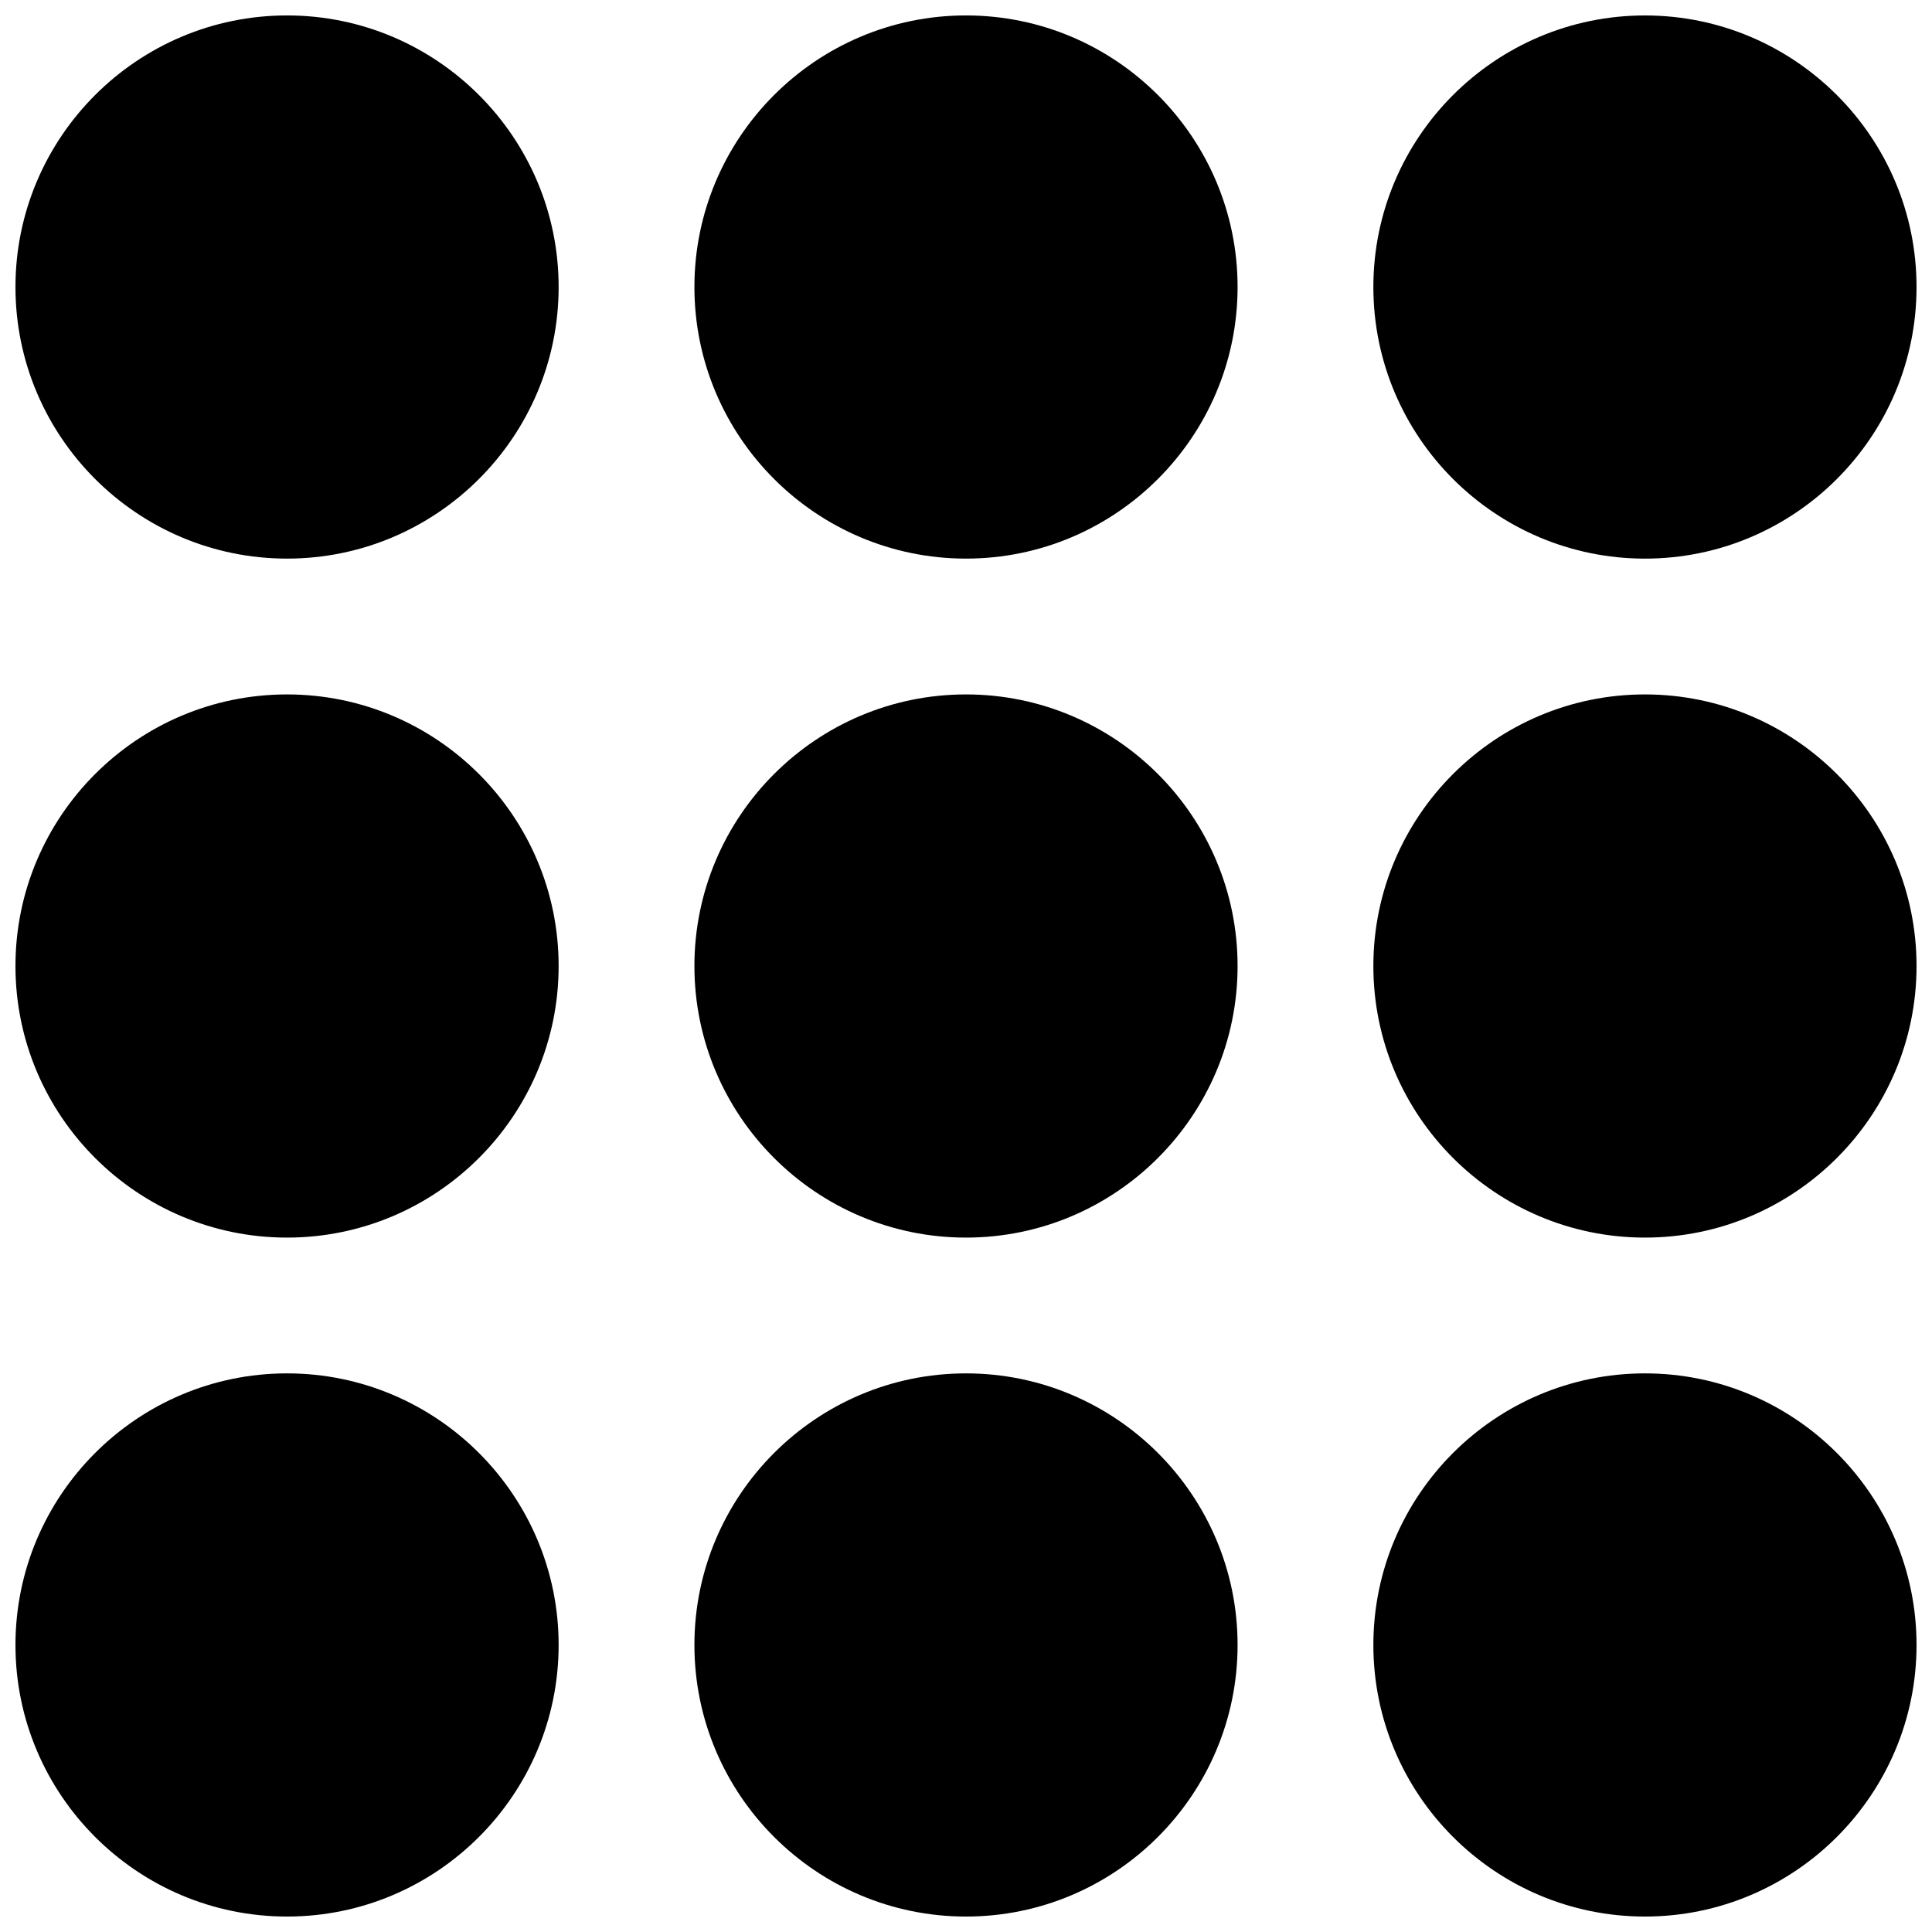 <?xml version="1.0" encoding="UTF-8"?>
<!-- Uploaded to: ICON Repo, www.iconrepo.com, Generator: ICON Repo Mixer Tools -->
<svg width="800px" height="800px" version="1.1" viewBox="144 144 512 512" xmlns="http://www.w3.org/2000/svg">
 <defs>
  <clipPath id="h">
   <path d="m148.09 507h144.91v144.9h-144.91z"/>
  </clipPath>
  <clipPath id="g">
   <path d="m328 507h144v144.9h-144z"/>
  </clipPath>
  <clipPath id="f">
   <path d="m507 507h144.9v144.9h-144.9z"/>
  </clipPath>
  <clipPath id="e">
   <path d="m148.09 328h144.91v144h-144.91z"/>
  </clipPath>
  <clipPath id="d">
   <path d="m507 328h144.9v144h-144.9z"/>
  </clipPath>
  <clipPath id="c">
   <path d="m148.09 148.09h144.91v144.91h-144.91z"/>
  </clipPath>
  <clipPath id="b">
   <path d="m328 148.09h144v144.91h-144z"/>
  </clipPath>
  <clipPath id="a">
   <path d="m507 148.09h144.9v144.91h-144.9z"/>
  </clipPath>
 </defs>
 <g clip-path="url(#h)">
  <path d="m220.07 507.96c-39.684 0-71.973 32.289-71.973 71.973 0 39.684 32.289 71.973 71.973 71.973s71.973-32.289 71.973-71.973c0-39.684-32.289-71.973-71.973-71.973" fill-rule="evenodd"/>
 </g>
 <g clip-path="url(#g)">
  <path d="m400 507.96c-39.684 0-71.973 32.289-71.973 71.973 0 39.684 32.289 71.973 71.973 71.973s71.973-32.289 71.973-71.973c0-39.684-32.289-71.973-71.973-71.973" fill-rule="evenodd"/>
 </g>
 <g clip-path="url(#f)">
  <path d="m579.93 507.96c-39.684 0-71.973 32.289-71.973 71.973 0 39.684 32.289 71.973 71.973 71.973 39.684 0 71.973-32.289 71.973-71.973 0-39.684-32.289-71.973-71.973-71.973" fill-rule="evenodd"/>
 </g>
 <g clip-path="url(#e)">
  <path d="m220.07 328.03c-39.684 0-71.973 32.289-71.973 71.973s32.289 71.973 71.973 71.973 71.973-32.289 71.973-71.973-32.289-71.973-71.973-71.973" fill-rule="evenodd"/>
 </g>
 <path d="m400 328.03c-39.684 0-71.973 32.289-71.973 71.973s32.289 71.973 71.973 71.973 71.973-32.289 71.973-71.973-32.289-71.973-71.973-71.973" fill-rule="evenodd"/>
 <g clip-path="url(#d)">
  <path d="m579.93 328.03c-39.684 0-71.973 32.289-71.973 71.973s32.289 71.973 71.973 71.973c39.684 0 71.973-32.289 71.973-71.973s-32.289-71.973-71.973-71.973" fill-rule="evenodd"/>
 </g>
 <g clip-path="url(#c)">
  <path d="m220.07 148.09c-39.684 0-71.973 32.289-71.973 71.973s32.289 71.973 71.973 71.973 71.973-32.289 71.973-71.973-32.289-71.973-71.973-71.973" fill-rule="evenodd"/>
 </g>
 <g clip-path="url(#b)">
  <path d="m400 148.09c-39.684 0-71.973 32.289-71.973 71.973s32.289 71.973 71.973 71.973 71.973-32.289 71.973-71.973-32.289-71.973-71.973-71.973" fill-rule="evenodd"/>
 </g>
 <g clip-path="url(#a)">
  <path d="m579.93 292.04c39.684 0 71.973-32.289 71.973-71.973s-32.289-71.973-71.973-71.973c-39.684 0-71.973 32.289-71.973 71.973s32.289 71.973 71.973 71.973" fill-rule="evenodd"/>
 </g>
</svg>